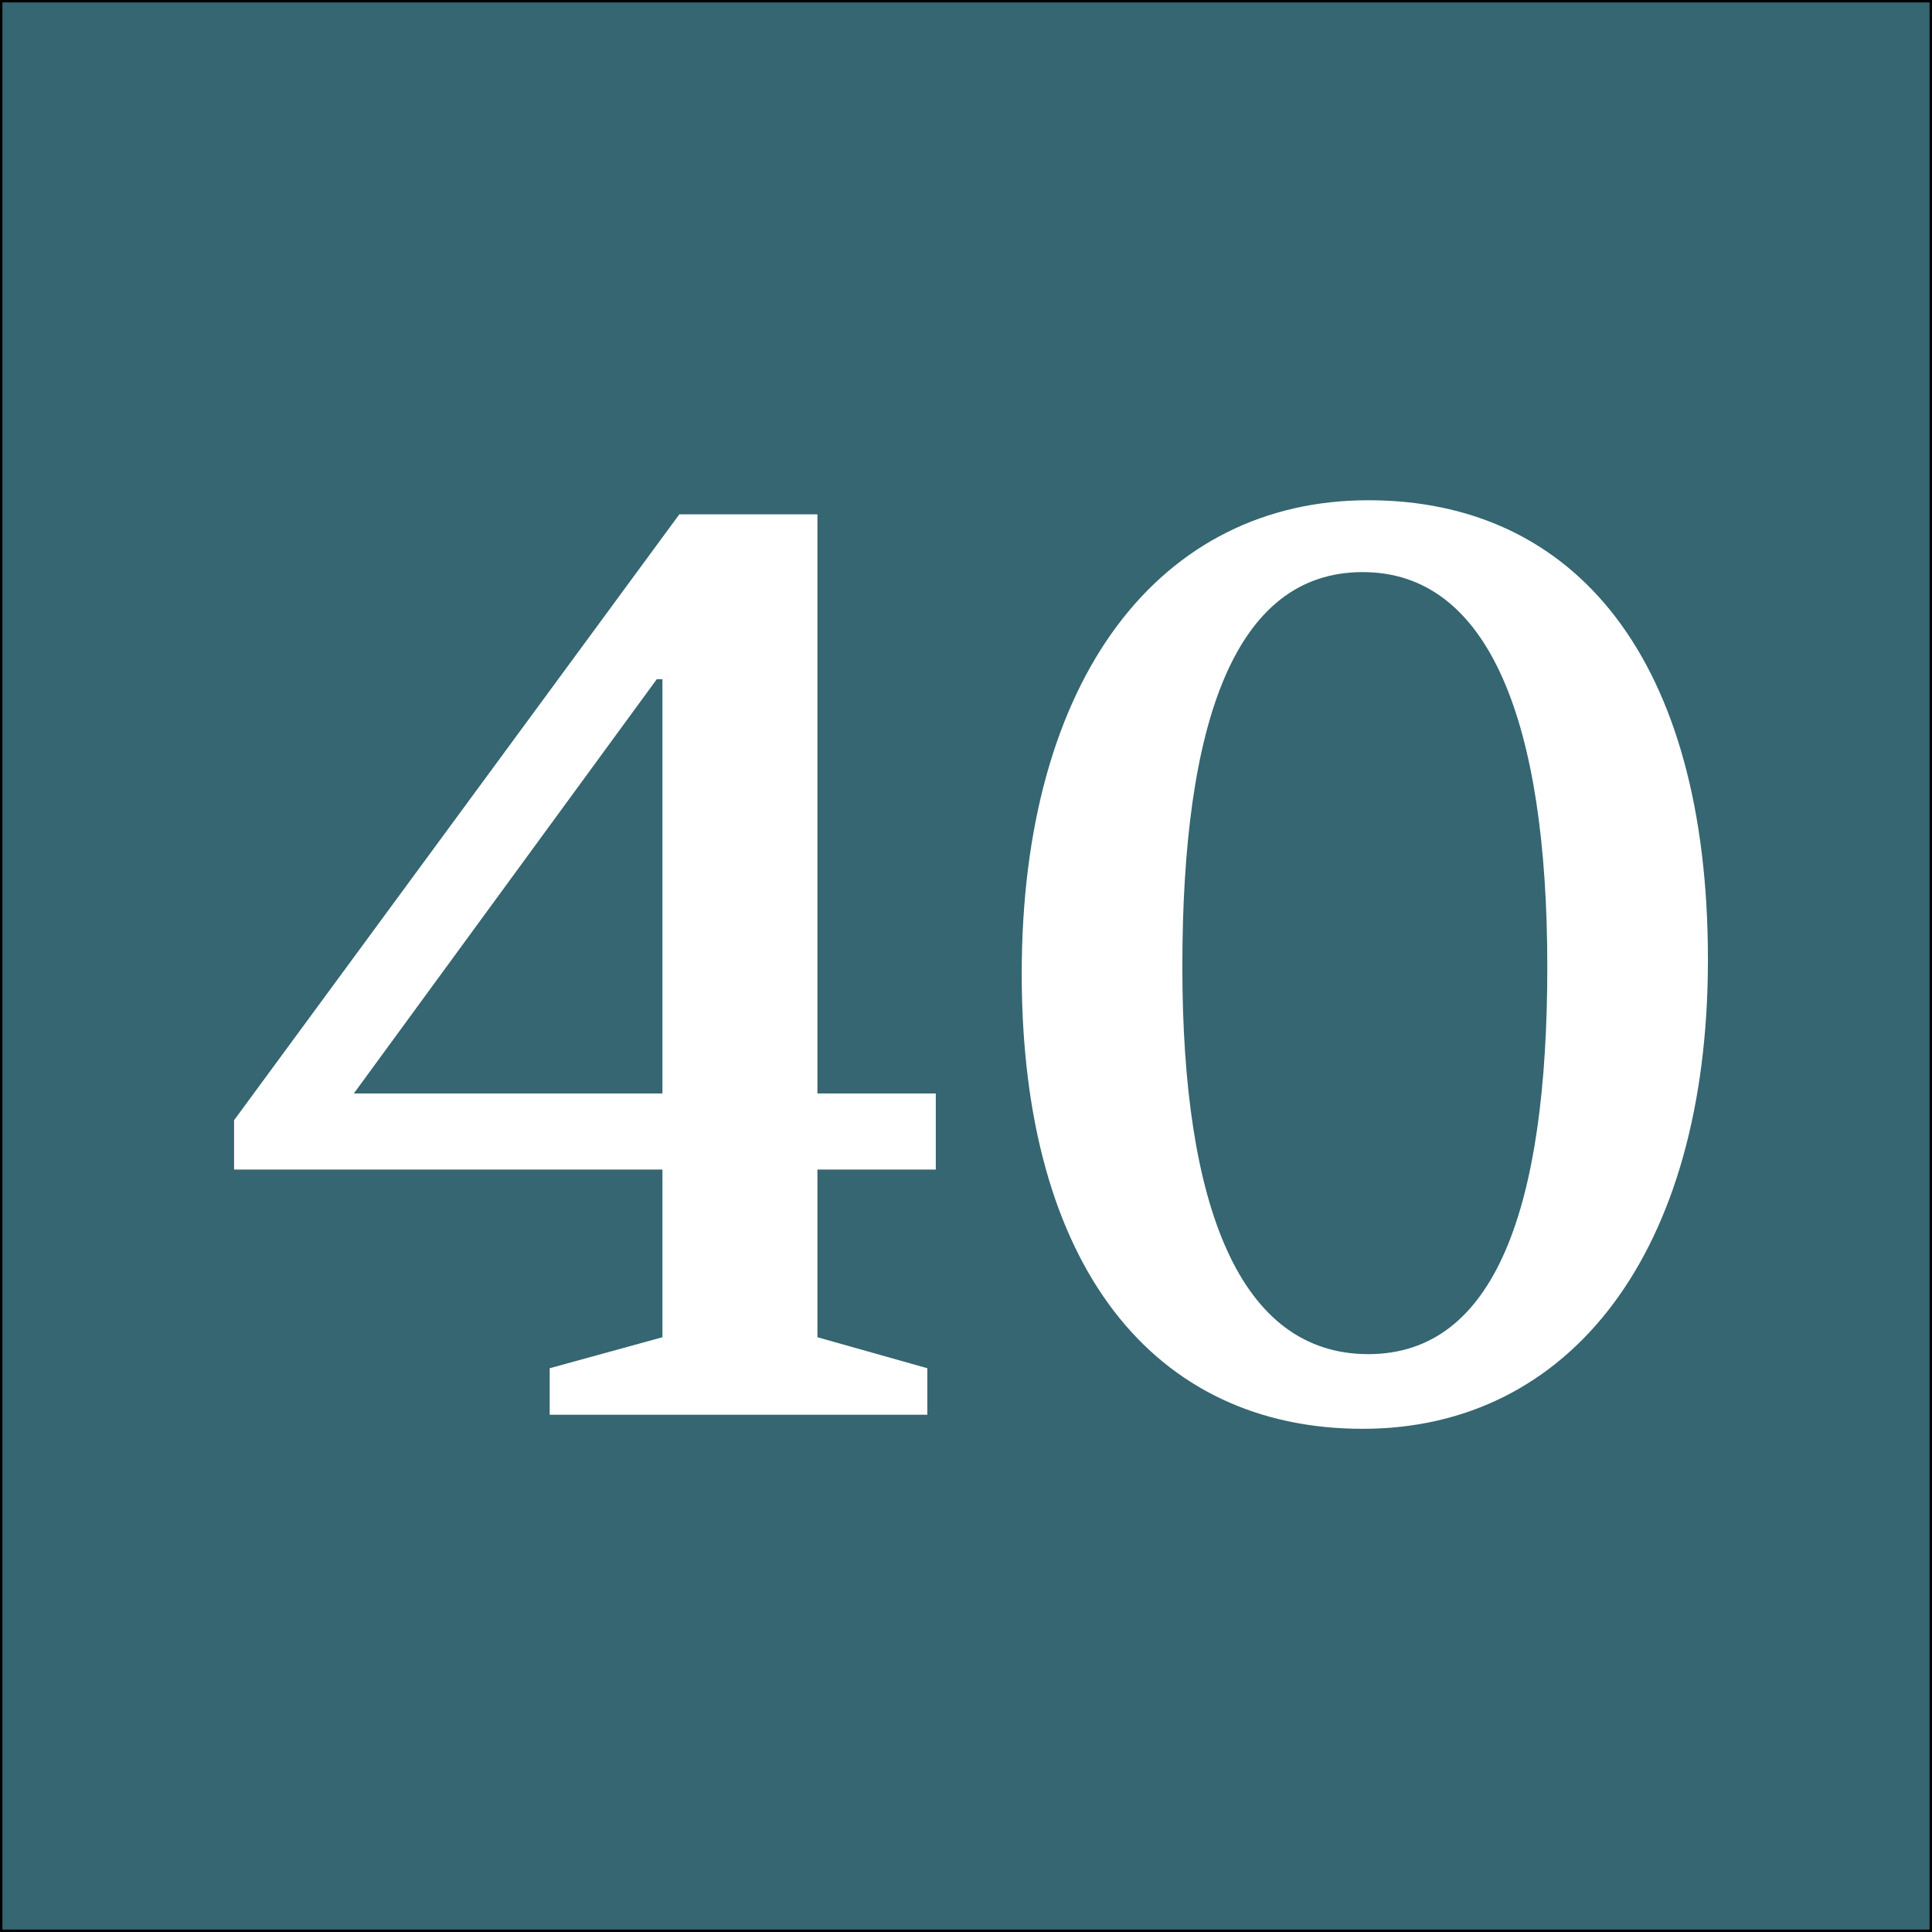 <?xml version="1.0" encoding="utf-8"?>
<!-- Generator: Adobe Illustrator 16.0.0, SVG Export Plug-In . SVG Version: 6.00 Build 0)  -->
<!DOCTYPE svg PUBLIC "-//W3C//DTD SVG 1.1//EN" "http://www.w3.org/Graphics/SVG/1.1/DTD/svg11.dtd">
<svg version="1.1" xmlns="http://www.w3.org/2000/svg" xmlns:xlink="http://www.w3.org/1999/xlink" x="0px" y="0px" width="400px"
	 height="400px" viewBox="0 0 400 400" enable-background="new 0 0 400 400" xml:space="preserve">
<rect x="0" y="0" width="400" height="400" fill="#333333" stroke="none"/>
<g id="Layer_1">
	<rect fill="#356671" stroke="#000000" stroke-miterlimit="10" width="400" height="400"/>
</g>
<g id="Layer_2">
	<g>
		<path fill="#FFFFFF" d="M48.461,231.933l92.188-125.446h28.59V226.39h24.506v15.753h-24.506v34.717l22.755,6.418v9.627h-78.185
			v-9.627l23.339-6.418v-34.717H48.461V231.933z M73.258,226.39h63.89v-85.77h-1.167L73.258,226.39z"/>
		<path fill="#FFFFFF" d="M353.609,198.675c0,60.681-28.59,97.146-71.475,97.146c-43.176,0-70.599-33.549-70.599-94.229
			c0-61.556,28.881-98.022,71.766-98.022S353.609,136.536,353.609,198.675z M320.352,200.133c0-50.469-11.961-81.685-38.217-81.685
			c-26.548,0-37.342,31.215-37.342,81.685c0,49.887,11.961,80.227,38.509,80.227C309.558,280.359,320.352,250.02,320.352,200.133z"
			/>
	</g>
</g>
</svg>
